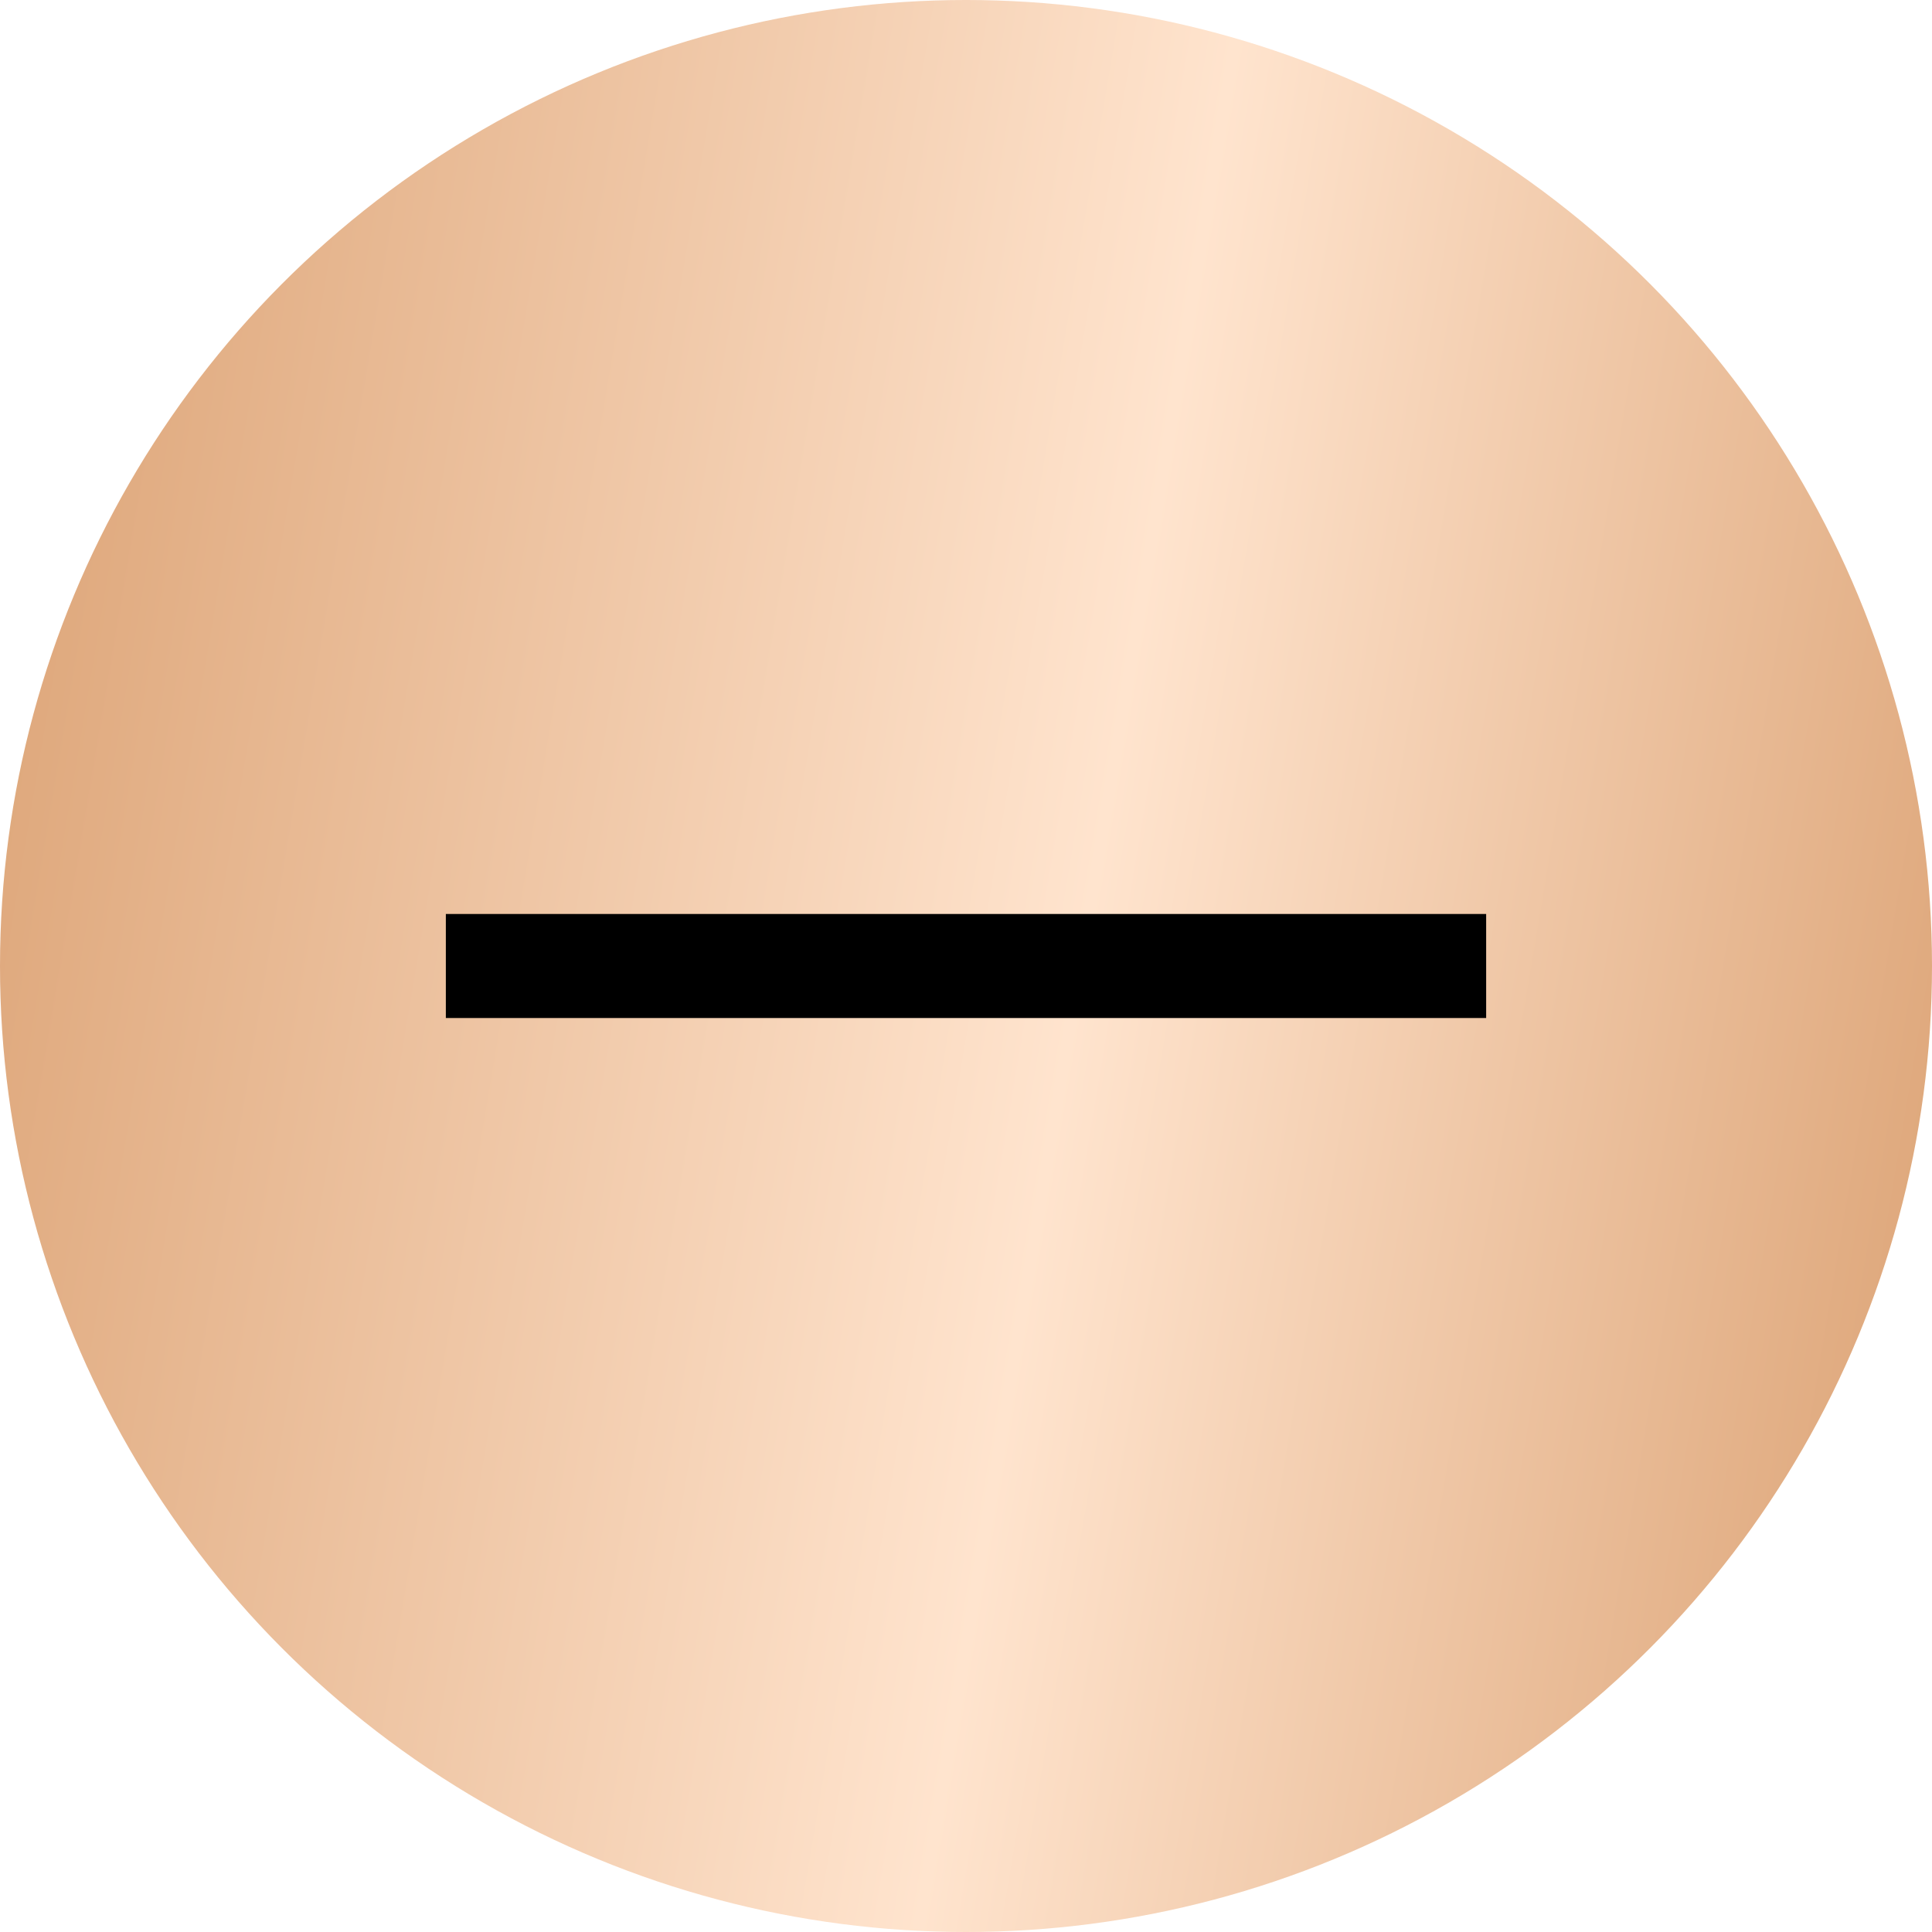 <?xml version="1.0" encoding="UTF-8"?> <svg xmlns="http://www.w3.org/2000/svg" width="26" height="26" viewBox="0 0 26 26" fill="none"><circle cx="13" cy="13" r="13" fill="url(#paint0_linear_1862_2262)"></circle><path d="M6 13H20" stroke="black" stroke-width="1.4"></path><defs><linearGradient id="paint0_linear_1862_2262" x1="-1.768" y1="-0.898" x2="30.675" y2="4.544" gradientUnits="userSpaceOnUse"><stop stop-color="#D79A69"></stop><stop offset="0.559" stop-color="#FFE4CE"></stop><stop offset="1" stop-color="#D79A69"></stop></linearGradient></defs></svg> 